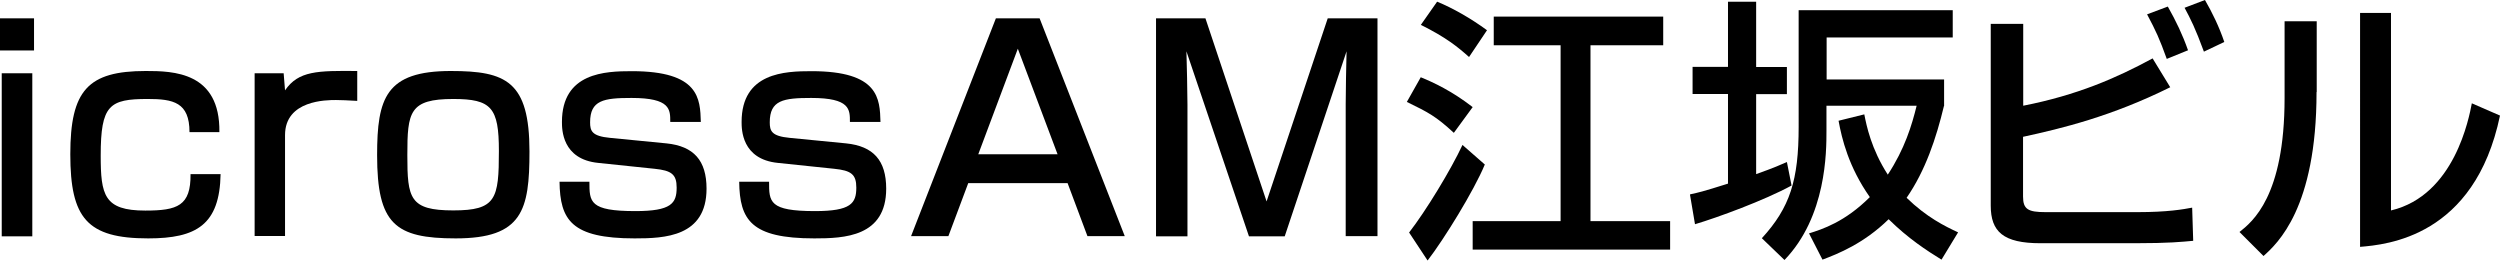 <?xml version="1.0" encoding="UTF-8"?>
<svg id="_レイヤー_2" data-name="レイヤー 2" xmlns="http://www.w3.org/2000/svg" viewBox="0 0 144.72 15.08">
  <g id="ob">
    <g>
      <path d="m1.97,1.06v1.86H0v-1.86h1.97Zm-.1,3.19v9.43H.1V4.24h1.78Z"/>
      <path d="m12.77,10.07c-.05,2.95-1.41,3.73-4.19,3.73-3.54,0-4.51-1.17-4.51-4.87s1.02-4.82,4.37-4.82c1.58,0,4.31.05,4.26,3.54h-1.73c0-1.73-.94-1.92-2.42-1.92-2.22,0-2.72.35-2.72,3.27,0,2.29.19,3.19,2.58,3.19,1.86,0,2.64-.27,2.62-2.11h1.75Z"/>
      <path d="m16.42,4.24l.08.99c.78-1.14,1.9-1.14,4.18-1.12v1.73c-.61-.03-.88-.05-1.23-.05-.54,0-2.95,0-2.95,2.03v5.84h-1.76V4.24h1.68Z"/>
      <path d="m26.1,4.11c3.19,0,4.55.59,4.55,4.66,0,3.39-.4,5.03-4.27,5.03-3.51,0-4.55-.83-4.55-4.82,0-3.3.5-4.87,4.27-4.87Zm.14,8.07c2.48,0,2.64-.66,2.64-3.44,0-2.51-.43-3.01-2.64-3.01-2.54,0-2.66.75-2.66,3.25s.13,3.2,2.66,3.2Z"/>
      <path d="m38.8,7.06c0-.72.02-1.39-2.24-1.39-1.62,0-2.4.13-2.4,1.41,0,.5.1.8,1.15.9l3.27.32c1.58.16,2.32.99,2.32,2.62,0,2.79-2.43,2.88-4.16,2.88-3.67,0-4.32-1.07-4.35-3.28h1.73c0,1.17,0,1.7,2.66,1.7,2.08,0,2.39-.45,2.39-1.36,0-.77-.3-.99-1.28-1.09l-3.26-.34c-2.1-.21-2.1-1.95-2.1-2.37,0-2.86,2.51-2.94,4.05-2.94,3.91,0,3.95,1.6,3.99,2.94h-1.75Z"/>
      <path d="m49.2,7.06c0-.72.02-1.39-2.24-1.39-1.62,0-2.4.13-2.4,1.41,0,.5.1.8,1.15.9l3.27.32c1.58.16,2.32.99,2.32,2.62,0,2.79-2.43,2.88-4.16,2.88-3.67,0-4.32-1.07-4.35-3.28h1.73c0,1.17,0,1.7,2.66,1.7,2.08,0,2.39-.45,2.39-1.36,0-.77-.3-.99-1.28-1.09l-3.26-.34c-2.1-.21-2.1-1.95-2.1-2.37,0-2.86,2.51-2.94,4.05-2.94,3.91,0,3.95,1.6,3.99,2.94h-1.75Z"/>
      <path d="m65.11,13.67h-2.16l-1.15-3.07h-5.75l-1.15,3.07h-2.16l4.91-12.61h2.53l4.93,12.61Zm-8.48-4.74h4.59l-2.3-6.11-2.29,6.11Z"/>
      <path d="m69.78,1.06l3.54,10.6,3.54-10.6h2.88v12.61h-1.84v-7.63c0-.64.03-2.37.05-3.07l-3.58,10.71h-2.07l-3.62-10.71c.02.37.06,2.66.06,3.09v7.62h-1.82V1.06h2.87Z"/>
      <path d="m82.24,4.47c.74.3,1.81.8,3.01,1.73l-1.09,1.49c-1.04-.96-1.47-1.18-2.72-1.79l.8-1.42Zm3.71,5.06c-.62,1.5-2.37,4.34-3.31,5.55l-1.07-1.62c.98-1.26,2.43-3.65,3.09-5.07l1.3,1.14ZM83.2.1c.9.37,1.94.96,2.88,1.65l-1.04,1.55c-.66-.59-1.34-1.14-2.79-1.86l.94-1.34Zm13.08.86v1.66h-4.21v10.18h4.61v1.65h-11.43v-1.65h5.09V2.62h-3.87V.96h9.81Z"/>
      <path d="m97.84,11.25c.5-.11.67-.14,2.19-.62v-5.19h-2.05v-1.57h2.05V.1h1.63v3.78h1.78v1.57h-1.78v4.63c1.07-.38,1.41-.54,1.78-.7l.27,1.36c-1.57.86-4.31,1.86-5.59,2.24l-.29-1.71Zm14.69-5.11c-.45,1.87-1.07,3.73-2.16,5.31,1.15,1.12,2.22,1.65,2.98,2l-.96,1.58c-.83-.51-1.94-1.23-3.06-2.34-1.44,1.41-2.93,2-3.83,2.34l-.78-1.52c.77-.24,2.08-.66,3.52-2.1-1.23-1.75-1.62-3.38-1.81-4.42l1.49-.37c.13.66.4,2,1.36,3.49.98-1.49,1.39-2.85,1.67-3.99h-5.22v1.46c0,1.2,0,4.95-2.43,7.47l-1.31-1.26c1.63-1.78,2.13-3.36,2.13-6.45V.59h8.92v1.58h-7.3v2.43h6.8v1.54Z"/>
      <path d="m117.12,1.38v4.74c3.11-.61,5.39-1.6,7.49-2.74l1.02,1.67c-3.38,1.68-6.26,2.38-8.52,2.87v3.46c0,.74.3.9,1.3.9h5.35c1.7,0,2.62-.16,3.14-.26l.06,1.92c-.66.06-1.38.14-3.38.14h-5.46c-2.16,0-2.88-.67-2.88-2.18V1.38h1.87Zm8.31,2.03c-.43-1.19-.62-1.6-1.14-2.58l1.2-.45c.48.85.85,1.62,1.17,2.53l-1.23.5Zm2.15-.42c-.5-1.36-.77-1.89-1.12-2.54l1.18-.45c.42.72.83,1.57,1.12,2.43l-1.18.56Z"/>
      <path d="m134.1,5.33c0,6.72-2.27,8.77-3.07,9.49l-1.39-1.39c.74-.59,2.61-2.05,2.61-7.75V1.23h1.86v4.1Zm4.32,6.85c3.68-.88,4.51-5.38,4.67-6.2l1.63.71c-1.47,7.04-6.58,7.47-8.1,7.6V.75h1.79v11.43Z"/>
    </g>
  </g>
</svg>